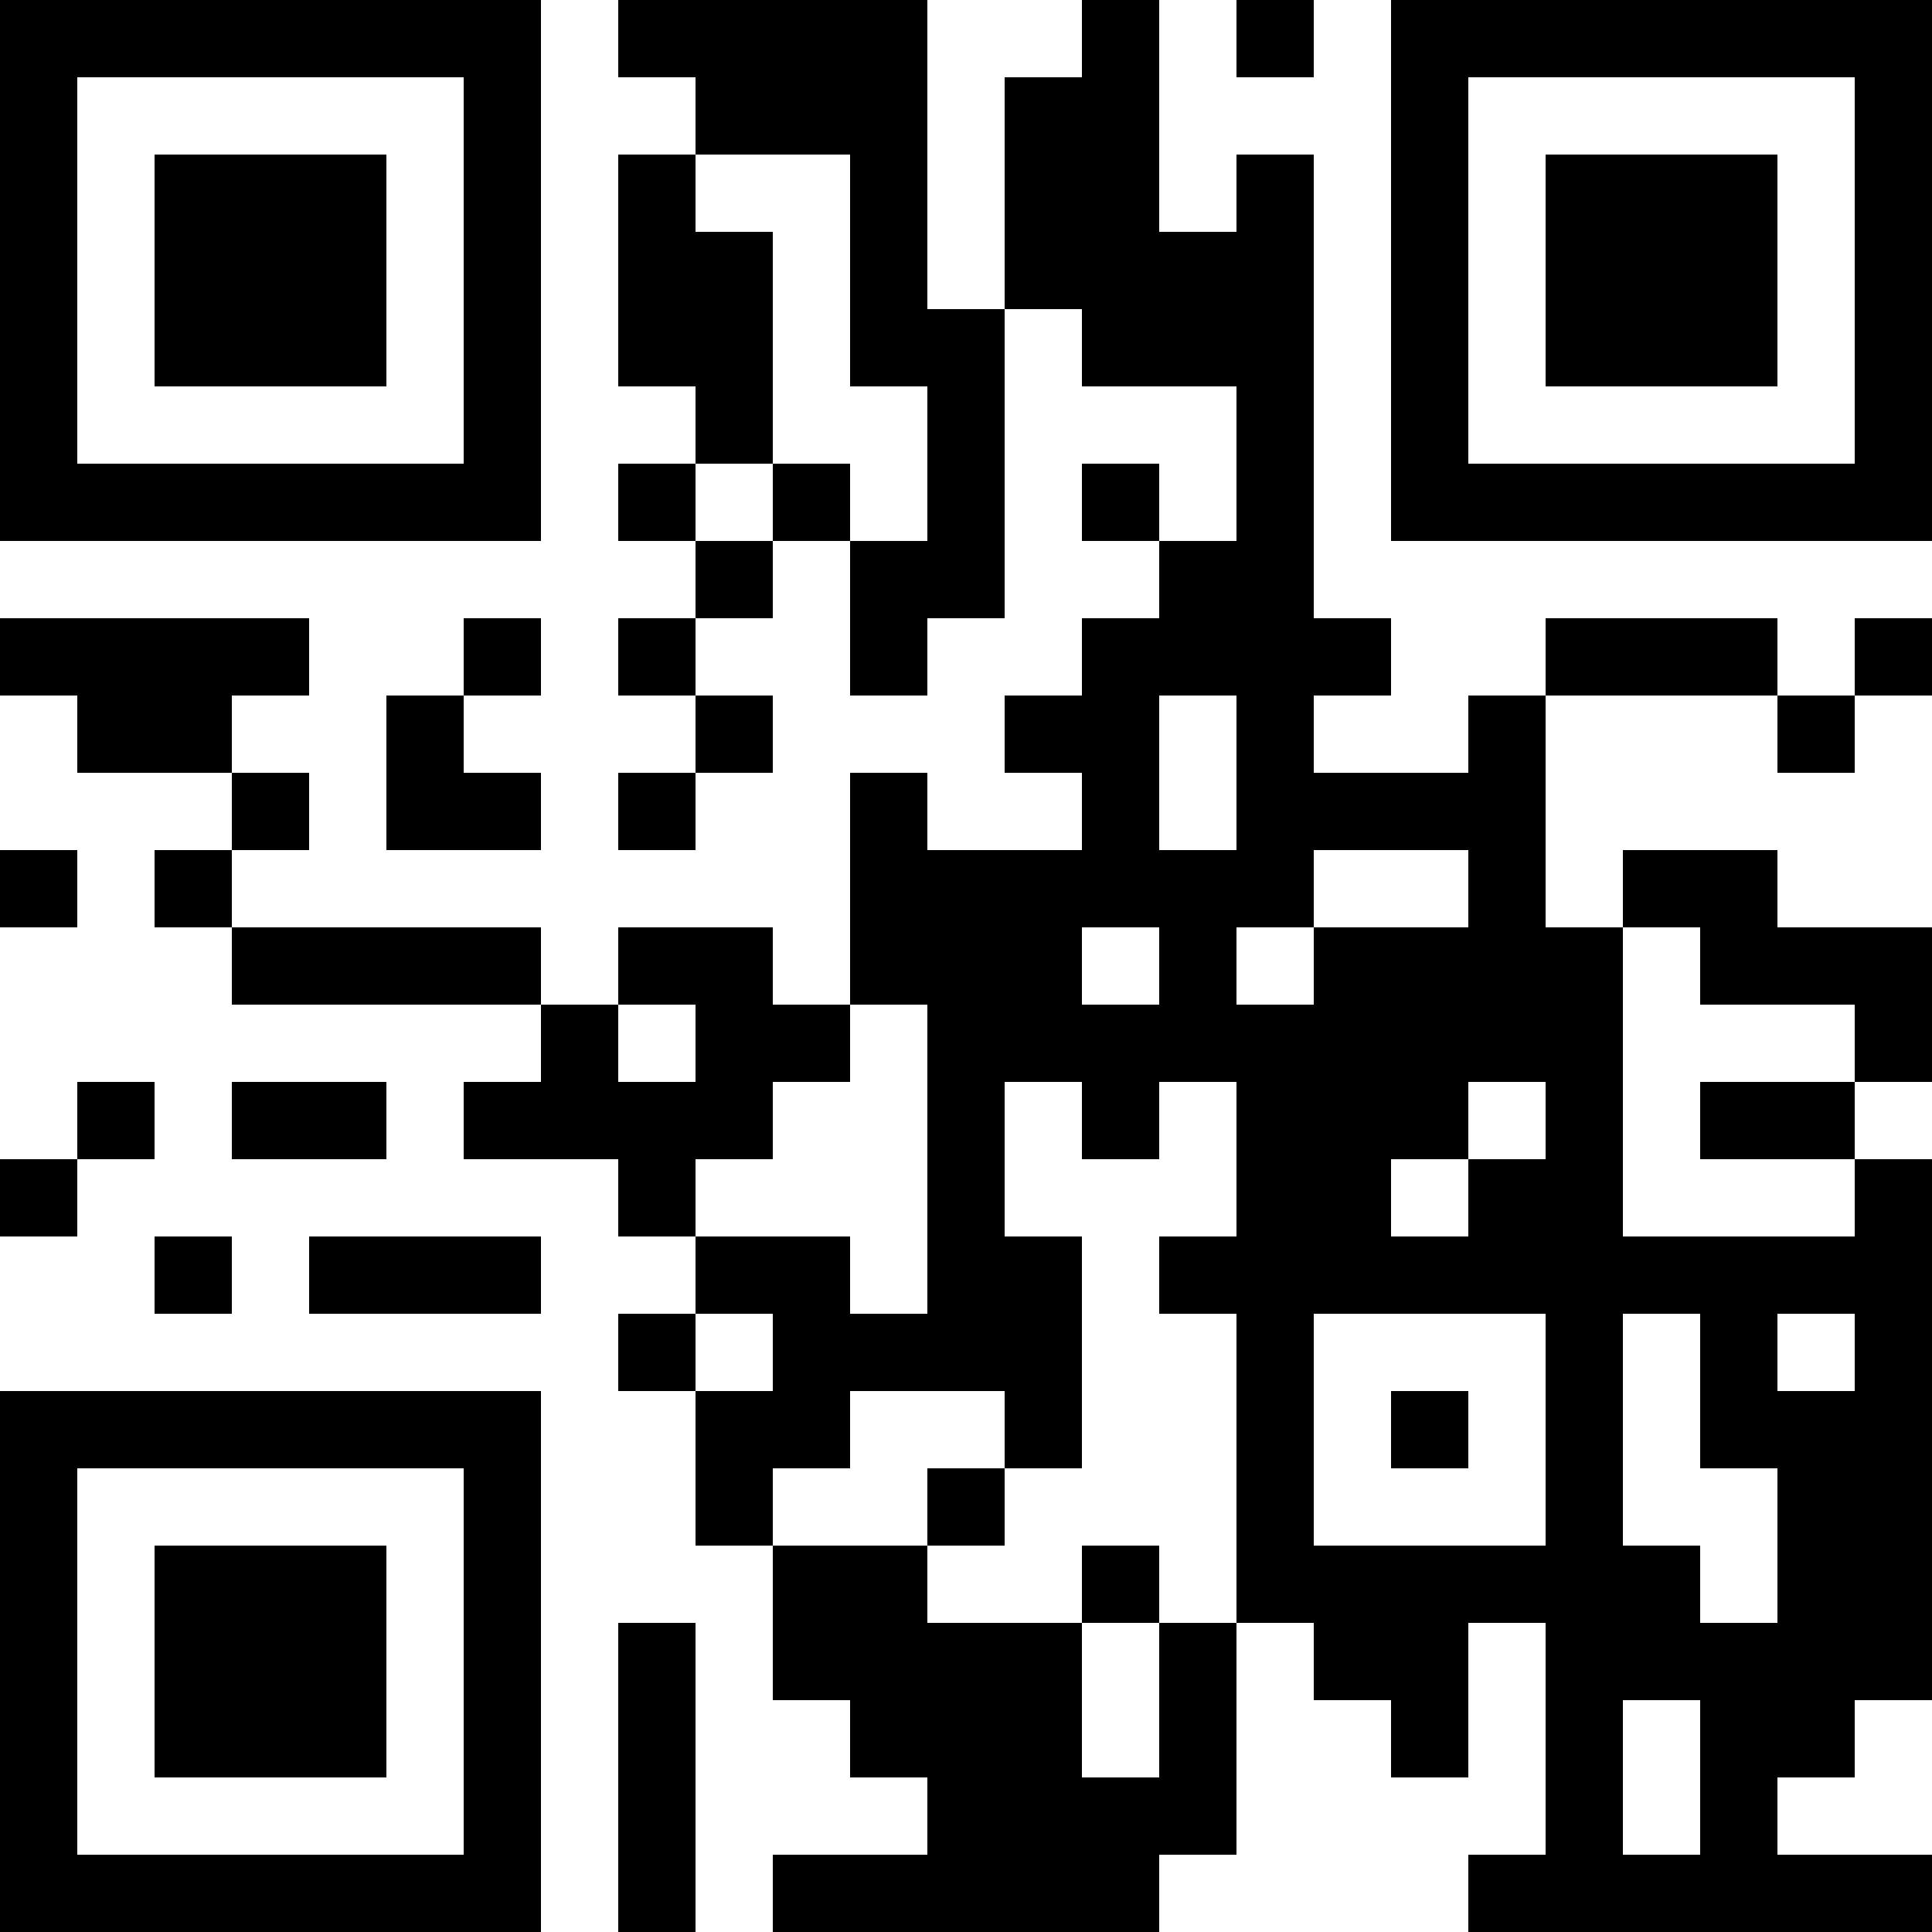 <?xml version="1.0" encoding="UTF-8"?>
<svg xmlns="http://www.w3.org/2000/svg" version="1.1" width="300" height="300" viewBox="0 0 300 300"><rect x="0" y="0" width="300" height="300" fill="#ffffff"/><g transform="scale(12)"><g transform="translate(0,0)"><path fill-rule="evenodd" d="M8 0L8 1L9 1L9 2L8 2L8 5L9 5L9 6L8 6L8 7L9 7L9 8L8 8L8 9L9 9L9 10L8 10L8 11L9 11L9 10L10 10L10 9L9 9L9 8L10 8L10 7L11 7L11 9L12 9L12 8L13 8L13 4L14 4L14 5L16 5L16 7L15 7L15 6L14 6L14 7L15 7L15 8L14 8L14 9L13 9L13 10L14 10L14 11L12 11L12 10L11 10L11 13L10 13L10 12L8 12L8 13L7 13L7 12L3 12L3 11L4 11L4 10L3 10L3 9L4 9L4 8L0 8L0 9L1 9L1 10L3 10L3 11L2 11L2 12L3 12L3 13L7 13L7 14L6 14L6 15L8 15L8 16L9 16L9 17L8 17L8 18L9 18L9 20L10 20L10 22L11 22L11 23L12 23L12 24L10 24L10 25L15 25L15 24L16 24L16 21L17 21L17 22L18 22L18 23L19 23L19 21L20 21L20 24L19 24L19 25L25 25L25 24L23 24L23 23L24 23L24 22L25 22L25 15L24 15L24 14L25 14L25 12L23 12L23 11L21 11L21 12L20 12L20 9L23 9L23 10L24 10L24 9L25 9L25 8L24 8L24 9L23 9L23 8L20 8L20 9L19 9L19 10L17 10L17 9L18 9L18 8L17 8L17 2L16 2L16 3L15 3L15 0L14 0L14 1L13 1L13 4L12 4L12 0ZM16 0L16 1L17 1L17 0ZM9 2L9 3L10 3L10 6L9 6L9 7L10 7L10 6L11 6L11 7L12 7L12 5L11 5L11 2ZM6 8L6 9L5 9L5 11L7 11L7 10L6 10L6 9L7 9L7 8ZM15 9L15 11L16 11L16 9ZM0 11L0 12L1 12L1 11ZM17 11L17 12L16 12L16 13L17 13L17 12L19 12L19 11ZM14 12L14 13L15 13L15 12ZM21 12L21 16L24 16L24 15L22 15L22 14L24 14L24 13L22 13L22 12ZM8 13L8 14L9 14L9 13ZM11 13L11 14L10 14L10 15L9 15L9 16L11 16L11 17L12 17L12 13ZM1 14L1 15L0 15L0 16L1 16L1 15L2 15L2 14ZM3 14L3 15L5 15L5 14ZM13 14L13 16L14 16L14 19L13 19L13 18L11 18L11 19L10 19L10 20L12 20L12 21L14 21L14 23L15 23L15 21L16 21L16 17L15 17L15 16L16 16L16 14L15 14L15 15L14 15L14 14ZM19 14L19 15L18 15L18 16L19 16L19 15L20 15L20 14ZM2 16L2 17L3 17L3 16ZM4 16L4 17L7 17L7 16ZM9 17L9 18L10 18L10 17ZM17 17L17 20L20 20L20 17ZM21 17L21 20L22 20L22 21L23 21L23 19L22 19L22 17ZM23 17L23 18L24 18L24 17ZM18 18L18 19L19 19L19 18ZM12 19L12 20L13 20L13 19ZM14 20L14 21L15 21L15 20ZM8 21L8 25L9 25L9 21ZM21 22L21 24L22 24L22 22ZM0 0L0 7L7 7L7 0ZM1 1L1 6L6 6L6 1ZM2 2L2 5L5 5L5 2ZM18 0L18 7L25 7L25 0ZM19 1L19 6L24 6L24 1ZM20 2L20 5L23 5L23 2ZM0 18L0 25L7 25L7 18ZM1 19L1 24L6 24L6 19ZM2 20L2 23L5 23L5 20Z" fill="#000000"/></g></g></svg>
